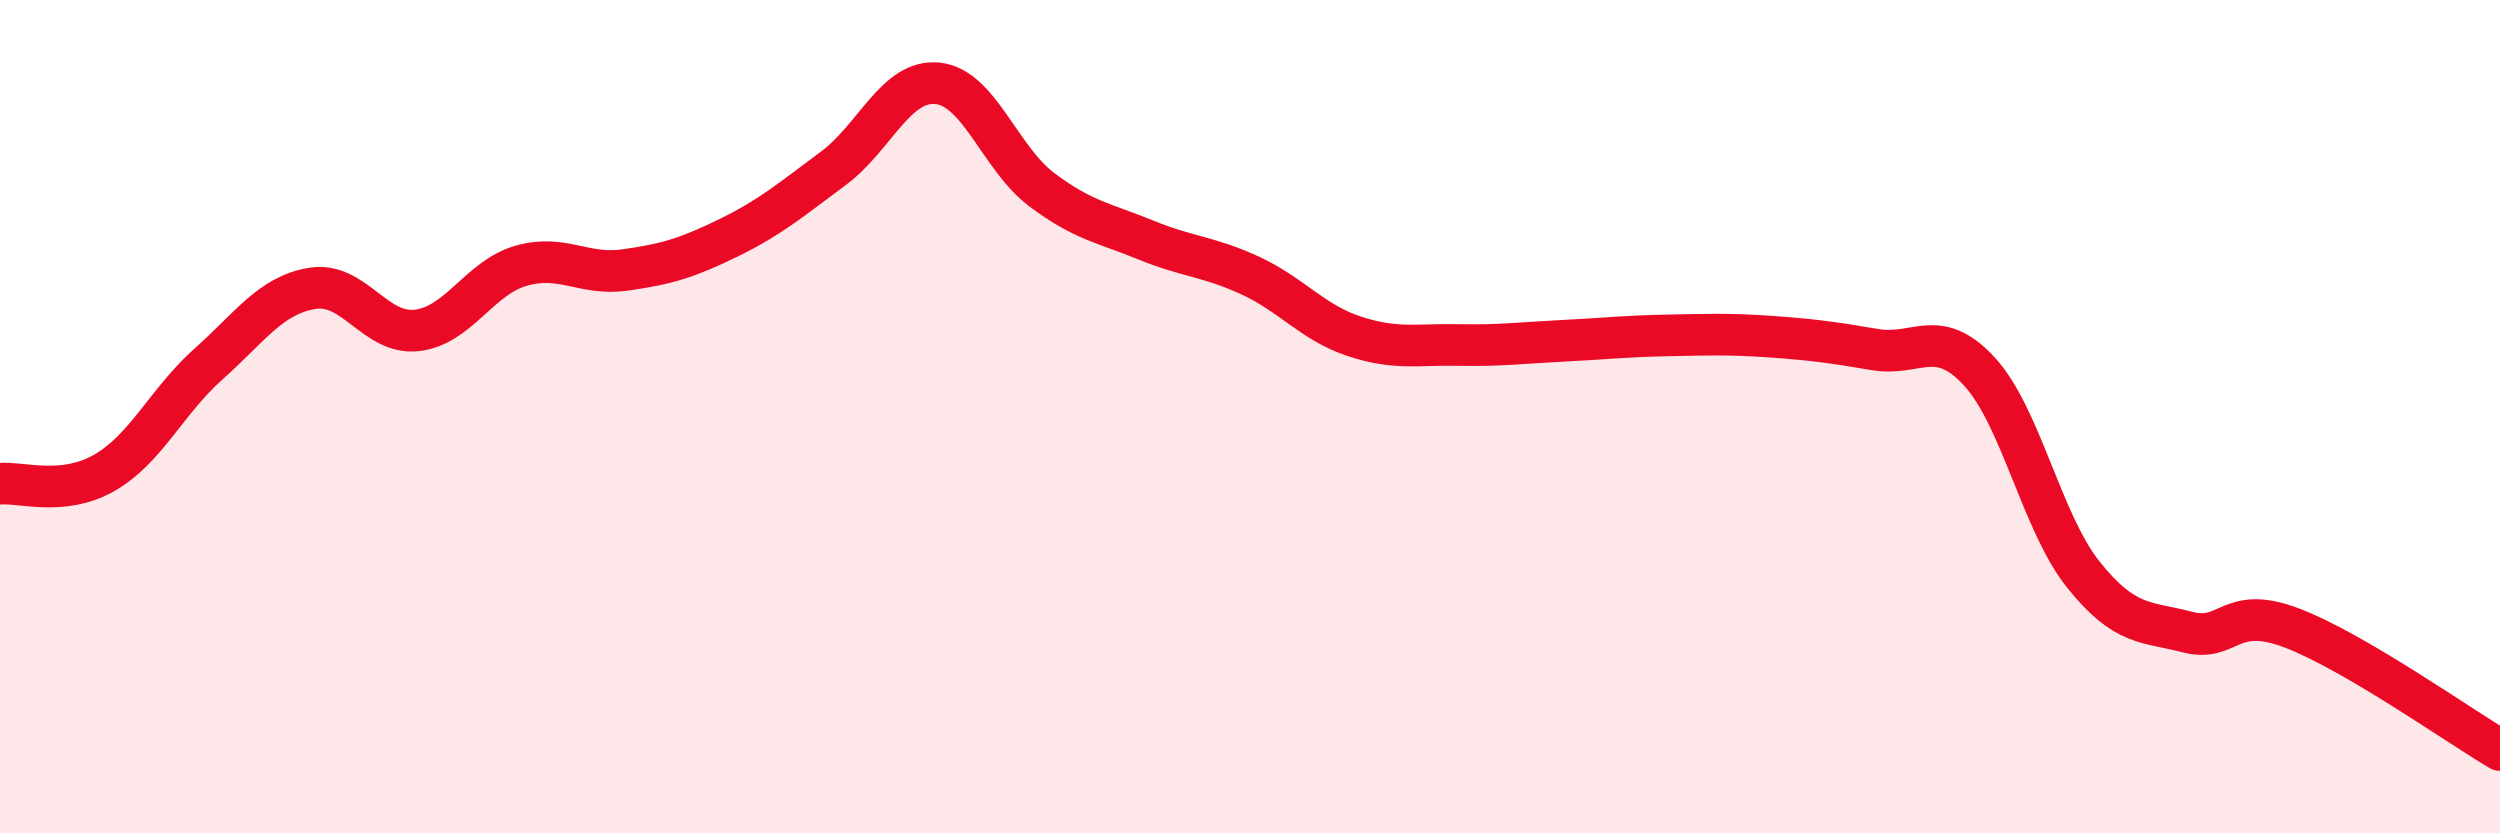 
    <svg width="60" height="20" viewBox="0 0 60 20" xmlns="http://www.w3.org/2000/svg">
      <path
        d="M 0,11.61 C 0.5,11.56 1.5,11.92 2.5,11.35 C 3.5,10.78 4,9.63 5,8.74 C 6,7.85 6.5,7.08 7.5,6.92 C 8.5,6.76 9,8.04 10,7.93 C 11,7.82 11.5,6.67 12.5,6.38 C 13.5,6.09 14,6.62 15,6.48 C 16,6.34 16.5,6.19 17.5,5.7 C 18.5,5.21 19,4.78 20,4.04 C 21,3.3 21.5,1.9 22.5,2 C 23.5,2.1 24,3.8 25,4.55 C 26,5.3 26.5,5.35 27.5,5.76 C 28.5,6.17 29,6.15 30,6.61 C 31,7.07 31.5,7.74 32.5,8.07 C 33.5,8.4 34,8.26 35,8.28 C 36,8.3 36.5,8.23 37.5,8.18 C 38.5,8.13 39,8.07 40,8.05 C 41,8.03 41.5,8.01 42.5,8.08 C 43.5,8.15 44,8.22 45,8.39 C 46,8.56 46.5,7.83 47.5,8.91 C 48.5,9.99 49,12.54 50,13.79 C 51,15.04 51.5,14.91 52.5,15.17 C 53.5,15.43 53.5,14.5 55,15.07 C 56.5,15.64 59,17.41 60,18L60 20L0 20Z"
        fill="#EB0A25"
        opacity="0.1"
        stroke-linecap="round"
        stroke-linejoin="round"
      />
      <path
        d="M 0,11.61 C 0.5,11.56 1.5,11.92 2.5,11.35 C 3.5,10.78 4,9.63 5,8.74 C 6,7.85 6.5,7.08 7.5,6.92 C 8.5,6.76 9,8.04 10,7.93 C 11,7.82 11.5,6.67 12.5,6.38 C 13.5,6.09 14,6.62 15,6.48 C 16,6.34 16.5,6.19 17.5,5.7 C 18.5,5.21 19,4.78 20,4.04 C 21,3.3 21.5,1.9 22.5,2 C 23.5,2.1 24,3.8 25,4.55 C 26,5.3 26.5,5.35 27.5,5.76 C 28.5,6.17 29,6.15 30,6.61 C 31,7.07 31.5,7.74 32.5,8.07 C 33.5,8.4 34,8.26 35,8.28 C 36,8.3 36.5,8.23 37.5,8.18 C 38.5,8.13 39,8.07 40,8.05 C 41,8.03 41.5,8.01 42.5,8.08 C 43.5,8.15 44,8.22 45,8.39 C 46,8.56 46.5,7.83 47.5,8.91 C 48.5,9.99 49,12.54 50,13.79 C 51,15.04 51.5,14.91 52.5,15.17 C 53.5,15.43 53.5,14.5 55,15.07 C 56.5,15.64 59,17.41 60,18"
        stroke="#EB0A25"
        stroke-width="1"
        fill="none"
        stroke-linecap="round"
        stroke-linejoin="round"
      />
    </svg>
  